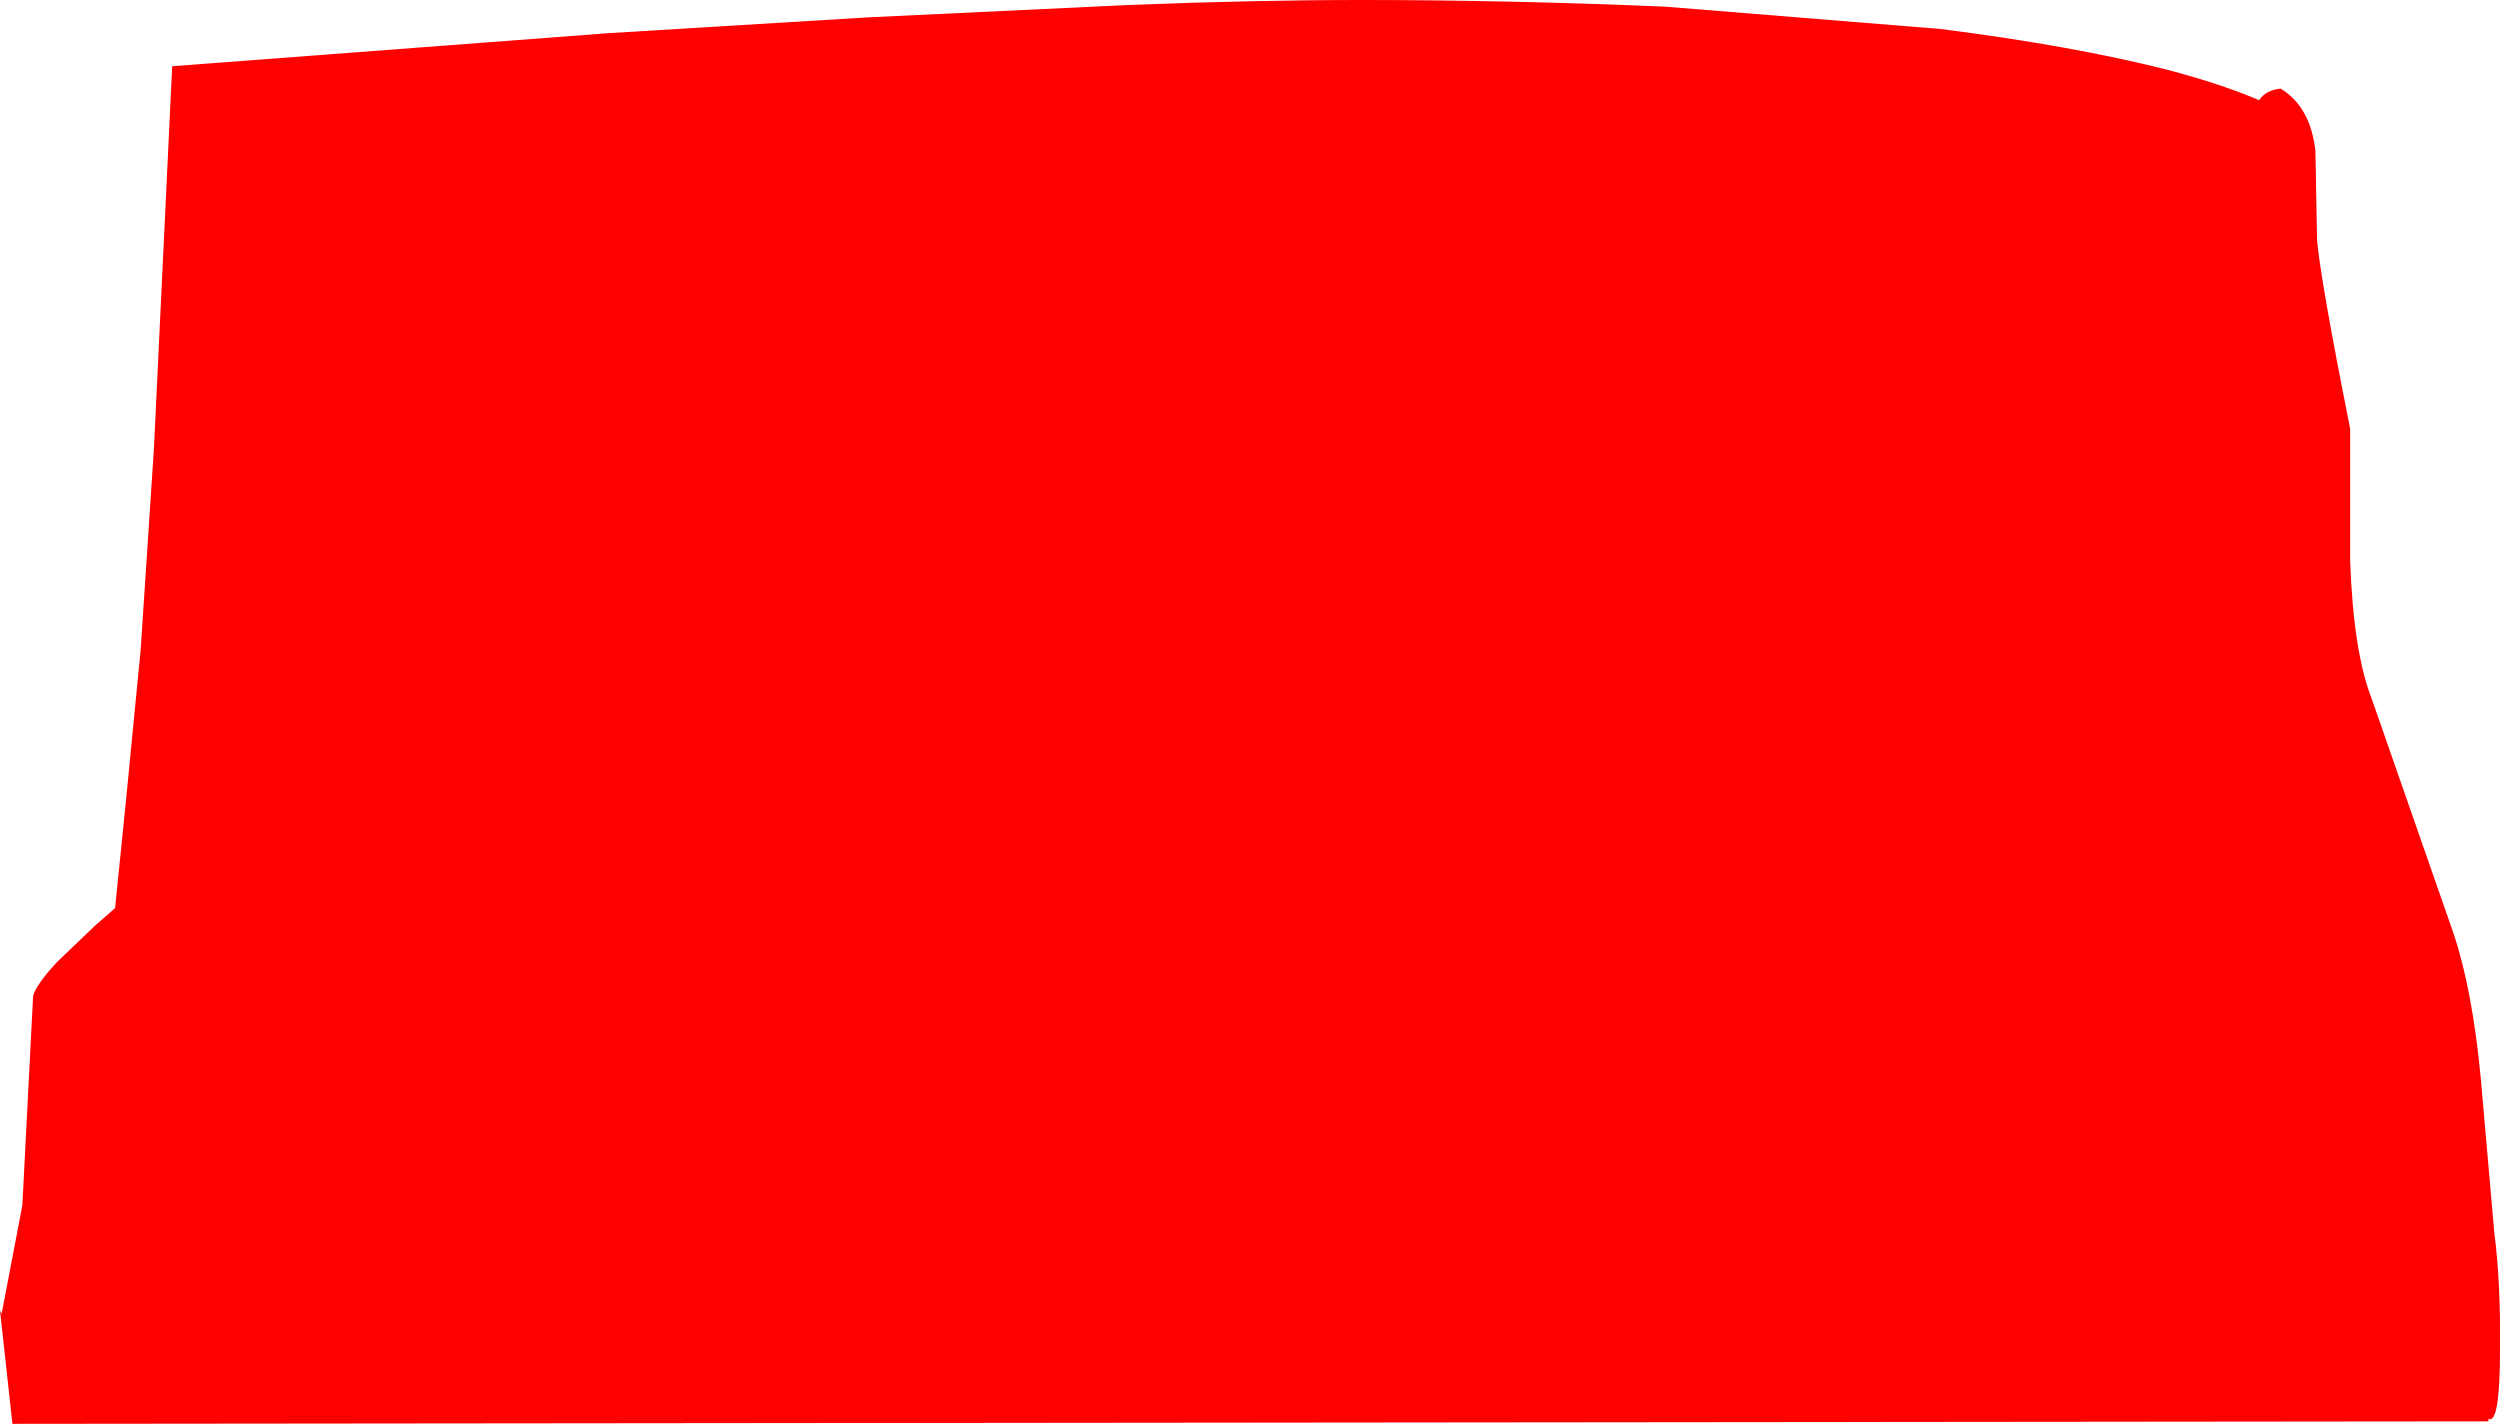 <?xml version="1.0" encoding="UTF-8" standalone="no"?>
<svg xmlns:xlink="http://www.w3.org/1999/xlink" height="86.0px" width="151.0px" xmlns="http://www.w3.org/2000/svg">
  <g transform="matrix(1.0, 0.0, 0.0, 1.0, 0.0, 0.0)">
    <path d="M10.4 4.0 L36.8 2.0 52.4 1.05 68.2 0.3 Q75.85 0.0 82.2 0.0 91.05 0.0 100.55 0.4 L117.2 1.75 Q125.1 2.75 130.85 4.2 134.1 5.05 136.45 6.05 136.85 5.45 137.75 5.35 139.55 6.45 139.85 9.1 L139.95 14.5 Q140.15 16.85 141.95 25.9 L141.95 33.9 Q142.15 39.4 143.25 42.2 L148.2 56.4 Q149.35 59.85 149.85 65.25 L150.65 74.4 Q151.05 77.5 151.0 81.5 151.0 86.05 150.3 85.7 L150.3 85.85 0.75 86.0 0.0 79.15 0.1 79.35 1.35 72.8 2.0 60.15 Q2.2 59.45 3.45 58.1 L5.75 55.9 6.95 54.85 7.6 48.45 8.5 39.2 9.3 27.05 10.4 4.0" fill="#ff0000" fill-rule="evenodd" stroke="none"/>
  </g>
</svg>
